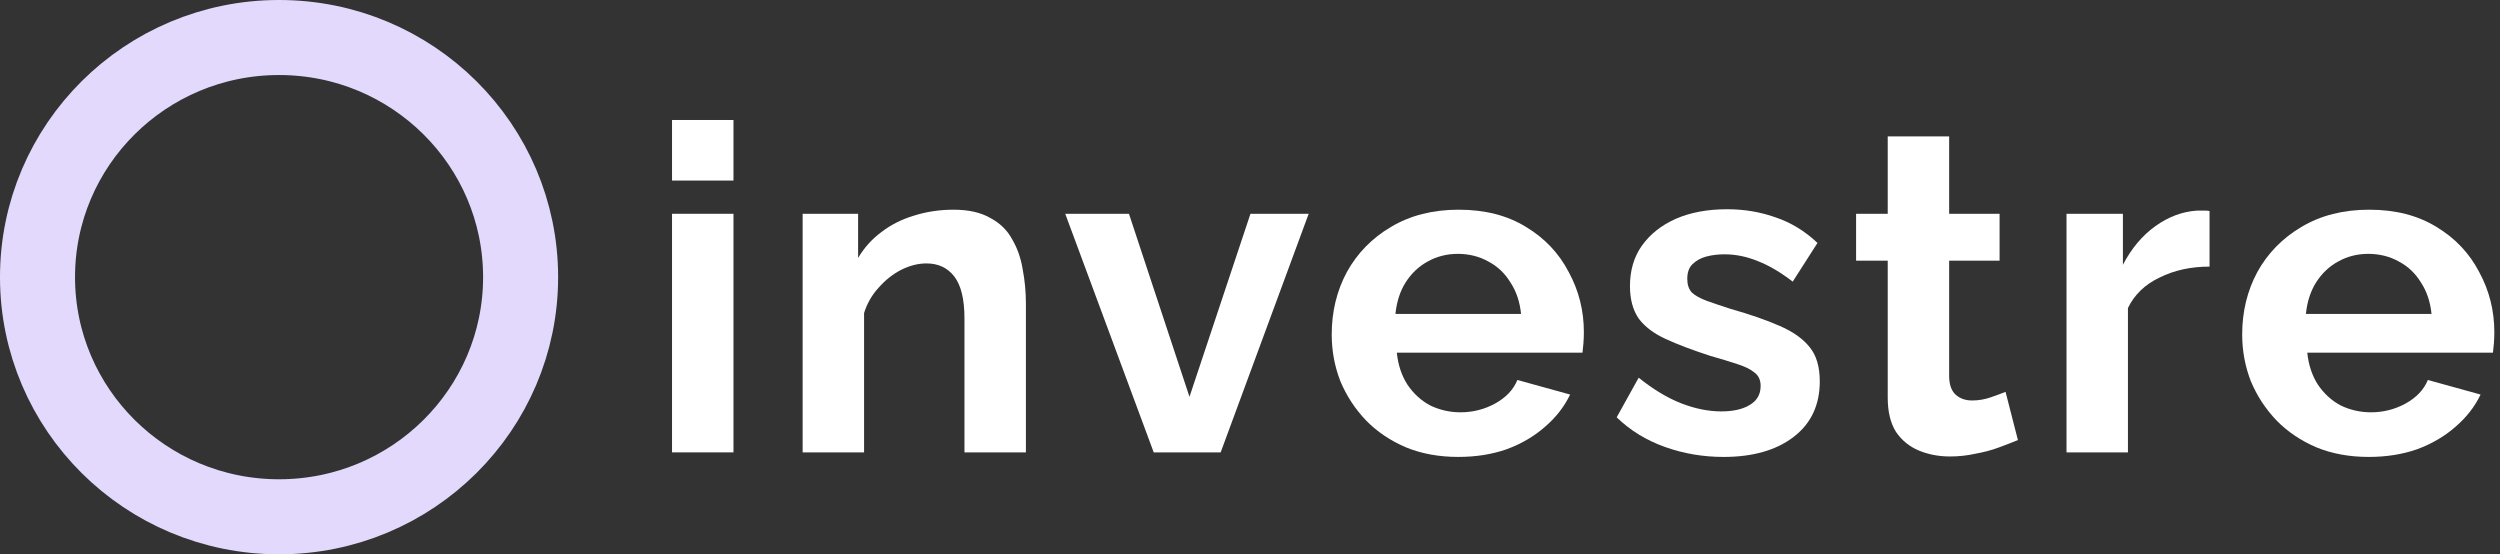 <svg width="221" height="49" viewBox="0 0 221 49" fill="none" xmlns="http://www.w3.org/2000/svg">
<rect x="0" y="0" width="221" height="49" fill="#333333" stroke="none"/>
<path d="M24.669 3.316C36.483 3.316 46.022 12.822 46.022 24.5C46.022 36.178 36.483 45.684 24.669 45.684C12.855 45.684 3.316 36.178 3.316 24.5C3.316 12.822 12.855 3.316 24.669 3.316Z" stroke="#E2D9FC" stroke-width="6.633"/>
<path d="M209.395 40.392C207.692 40.392 206.152 40.111 204.774 39.547C203.397 38.957 202.221 38.165 201.249 37.172C200.276 36.153 199.519 34.999 198.979 33.711C198.466 32.396 198.209 31.014 198.209 29.565C198.209 27.553 198.655 25.715 199.546 24.051C200.465 22.387 201.762 21.059 203.437 20.066C205.139 19.047 207.139 18.537 209.435 18.537C211.759 18.537 213.745 19.047 215.393 20.066C217.041 21.059 218.297 22.387 219.162 24.051C220.053 25.688 220.499 27.459 220.499 29.364C220.499 29.686 220.486 30.021 220.459 30.37C220.432 30.692 220.405 30.96 220.378 31.175H203.964C204.072 32.248 204.383 33.188 204.896 33.993C205.436 34.798 206.112 35.415 206.922 35.844C207.76 36.247 208.652 36.448 209.597 36.448C210.678 36.448 211.691 36.193 212.637 35.683C213.609 35.147 214.271 34.449 214.623 33.59L219.283 34.878C218.77 35.952 218.027 36.904 217.054 37.736C216.109 38.568 214.987 39.225 213.691 39.708C212.394 40.164 210.962 40.392 209.395 40.392ZM203.842 27.754H214.947C214.839 26.68 214.528 25.755 214.015 24.977C213.528 24.172 212.88 23.555 212.069 23.125C211.259 22.669 210.354 22.441 209.354 22.441C208.381 22.441 207.49 22.669 206.679 23.125C205.896 23.555 205.247 24.172 204.734 24.977C204.248 25.755 203.95 26.68 203.842 27.754Z" fill="white"/>
<path d="M195.324 23.568C193.676 23.568 192.204 23.89 190.907 24.534C189.61 25.151 188.678 26.05 188.11 27.231V39.99H182.68V18.899H187.665V23.407C188.421 21.958 189.38 20.817 190.542 19.986C191.704 19.154 192.933 18.698 194.23 18.617C194.527 18.617 194.757 18.617 194.919 18.617C195.081 18.617 195.216 18.631 195.324 18.657V23.568Z" fill="white"/>
<path d="M178.384 38.903C177.925 39.091 177.371 39.306 176.723 39.547C176.074 39.789 175.372 39.977 174.615 40.111C173.886 40.272 173.143 40.352 172.386 40.352C171.387 40.352 170.468 40.178 169.63 39.829C168.793 39.48 168.117 38.93 167.604 38.179C167.118 37.401 166.875 36.395 166.875 35.16V23.045H164.078V18.899H166.875V12.057H172.305V18.899H176.763V23.045H172.305V33.349C172.332 34.073 172.535 34.597 172.913 34.919C173.291 35.241 173.764 35.402 174.332 35.402C174.899 35.402 175.453 35.308 175.993 35.12C176.534 34.932 176.966 34.771 177.29 34.637L178.384 38.903Z" fill="white"/>
<path d="M152.357 40.393C150.547 40.393 148.818 40.097 147.169 39.507C145.521 38.917 144.103 38.045 142.914 36.891L144.859 33.389C146.129 34.409 147.372 35.16 148.588 35.643C149.831 36.126 151.02 36.368 152.154 36.368C153.208 36.368 154.046 36.18 154.667 35.804C155.316 35.428 155.64 34.865 155.64 34.114C155.64 33.604 155.464 33.215 155.113 32.946C154.762 32.651 154.248 32.396 153.573 32.182C152.924 31.967 152.127 31.725 151.182 31.457C149.615 30.947 148.304 30.451 147.251 29.968C146.197 29.485 145.4 28.881 144.859 28.157C144.346 27.405 144.089 26.453 144.089 25.299C144.089 23.904 144.441 22.709 145.143 21.717C145.873 20.697 146.872 19.905 148.142 19.342C149.439 18.778 150.952 18.497 152.681 18.497C154.194 18.497 155.626 18.738 156.977 19.221C158.328 19.677 159.557 20.429 160.665 21.475L158.477 24.896C157.396 24.064 156.369 23.461 155.397 23.085C154.424 22.683 153.438 22.481 152.438 22.481C151.871 22.481 151.33 22.548 150.817 22.683C150.331 22.817 149.925 23.045 149.601 23.367C149.304 23.662 149.155 24.091 149.155 24.655C149.155 25.165 149.29 25.567 149.561 25.862C149.858 26.131 150.29 26.372 150.857 26.587C151.452 26.802 152.168 27.043 153.005 27.311C154.708 27.794 156.14 28.291 157.301 28.801C158.49 29.31 159.382 29.941 159.976 30.692C160.571 31.417 160.868 32.423 160.868 33.711C160.868 35.804 160.098 37.441 158.558 38.622C157.018 39.802 154.951 40.393 152.357 40.393Z" fill="white"/>
<path d="M128.909 40.392C127.207 40.392 125.667 40.111 124.289 39.547C122.911 38.957 121.736 38.165 120.763 37.172C119.791 36.153 119.034 34.999 118.494 33.711C117.98 32.396 117.724 31.014 117.724 29.565C117.724 27.553 118.169 25.715 119.061 24.051C119.98 22.387 121.277 21.059 122.952 20.066C124.654 19.047 126.653 18.537 128.95 18.537C131.273 18.537 133.259 19.047 134.907 20.066C136.555 21.059 137.812 22.387 138.676 24.051C139.568 25.688 140.014 27.459 140.014 29.364C140.014 29.686 140 30.021 139.973 30.37C139.946 30.692 139.919 30.96 139.892 31.175H123.479C123.587 32.248 123.897 33.188 124.411 33.993C124.951 34.798 125.627 35.415 126.437 35.844C127.275 36.247 128.166 36.448 129.112 36.448C130.193 36.448 131.206 36.193 132.151 35.683C133.124 35.147 133.786 34.449 134.137 33.59L138.798 34.878C138.285 35.952 137.542 36.904 136.569 37.736C135.623 38.568 134.502 39.225 133.205 39.708C131.908 40.164 130.476 40.392 128.909 40.392ZM123.357 27.754H134.462C134.353 26.68 134.043 25.755 133.529 24.977C133.043 24.172 132.395 23.555 131.584 23.125C130.774 22.669 129.868 22.441 128.869 22.441C127.896 22.441 127.004 22.669 126.194 23.125C125.41 23.555 124.762 24.172 124.249 24.977C123.762 25.755 123.465 26.68 123.357 27.754Z" fill="white"/>
<path d="M101.989 39.99L94.167 18.899H99.8L105.15 35.079L110.54 18.899H115.687L107.906 39.99H101.989Z" fill="white"/>
<path d="M90.69 39.99H85.259V28.156C85.259 26.466 84.962 25.232 84.368 24.453C83.773 23.675 82.949 23.286 81.896 23.286C81.166 23.286 80.423 23.474 79.667 23.85C78.937 24.225 78.275 24.748 77.681 25.419C77.086 26.063 76.654 26.815 76.384 27.673V39.99H70.953V18.899H75.857V22.803C76.397 21.891 77.086 21.126 77.924 20.509C78.761 19.865 79.721 19.382 80.801 19.06C81.909 18.711 83.071 18.537 84.287 18.537C85.611 18.537 86.691 18.778 87.529 19.261C88.394 19.717 89.042 20.348 89.474 21.153C89.933 21.931 90.244 22.817 90.406 23.809C90.596 24.802 90.69 25.808 90.69 26.828V39.99Z" fill="white"/>
<path d="M59.408 39.99V18.899H64.839V39.99H59.408ZM59.408 15.961V10.607H64.839V15.961H59.408Z" fill="white"/>
</svg>
